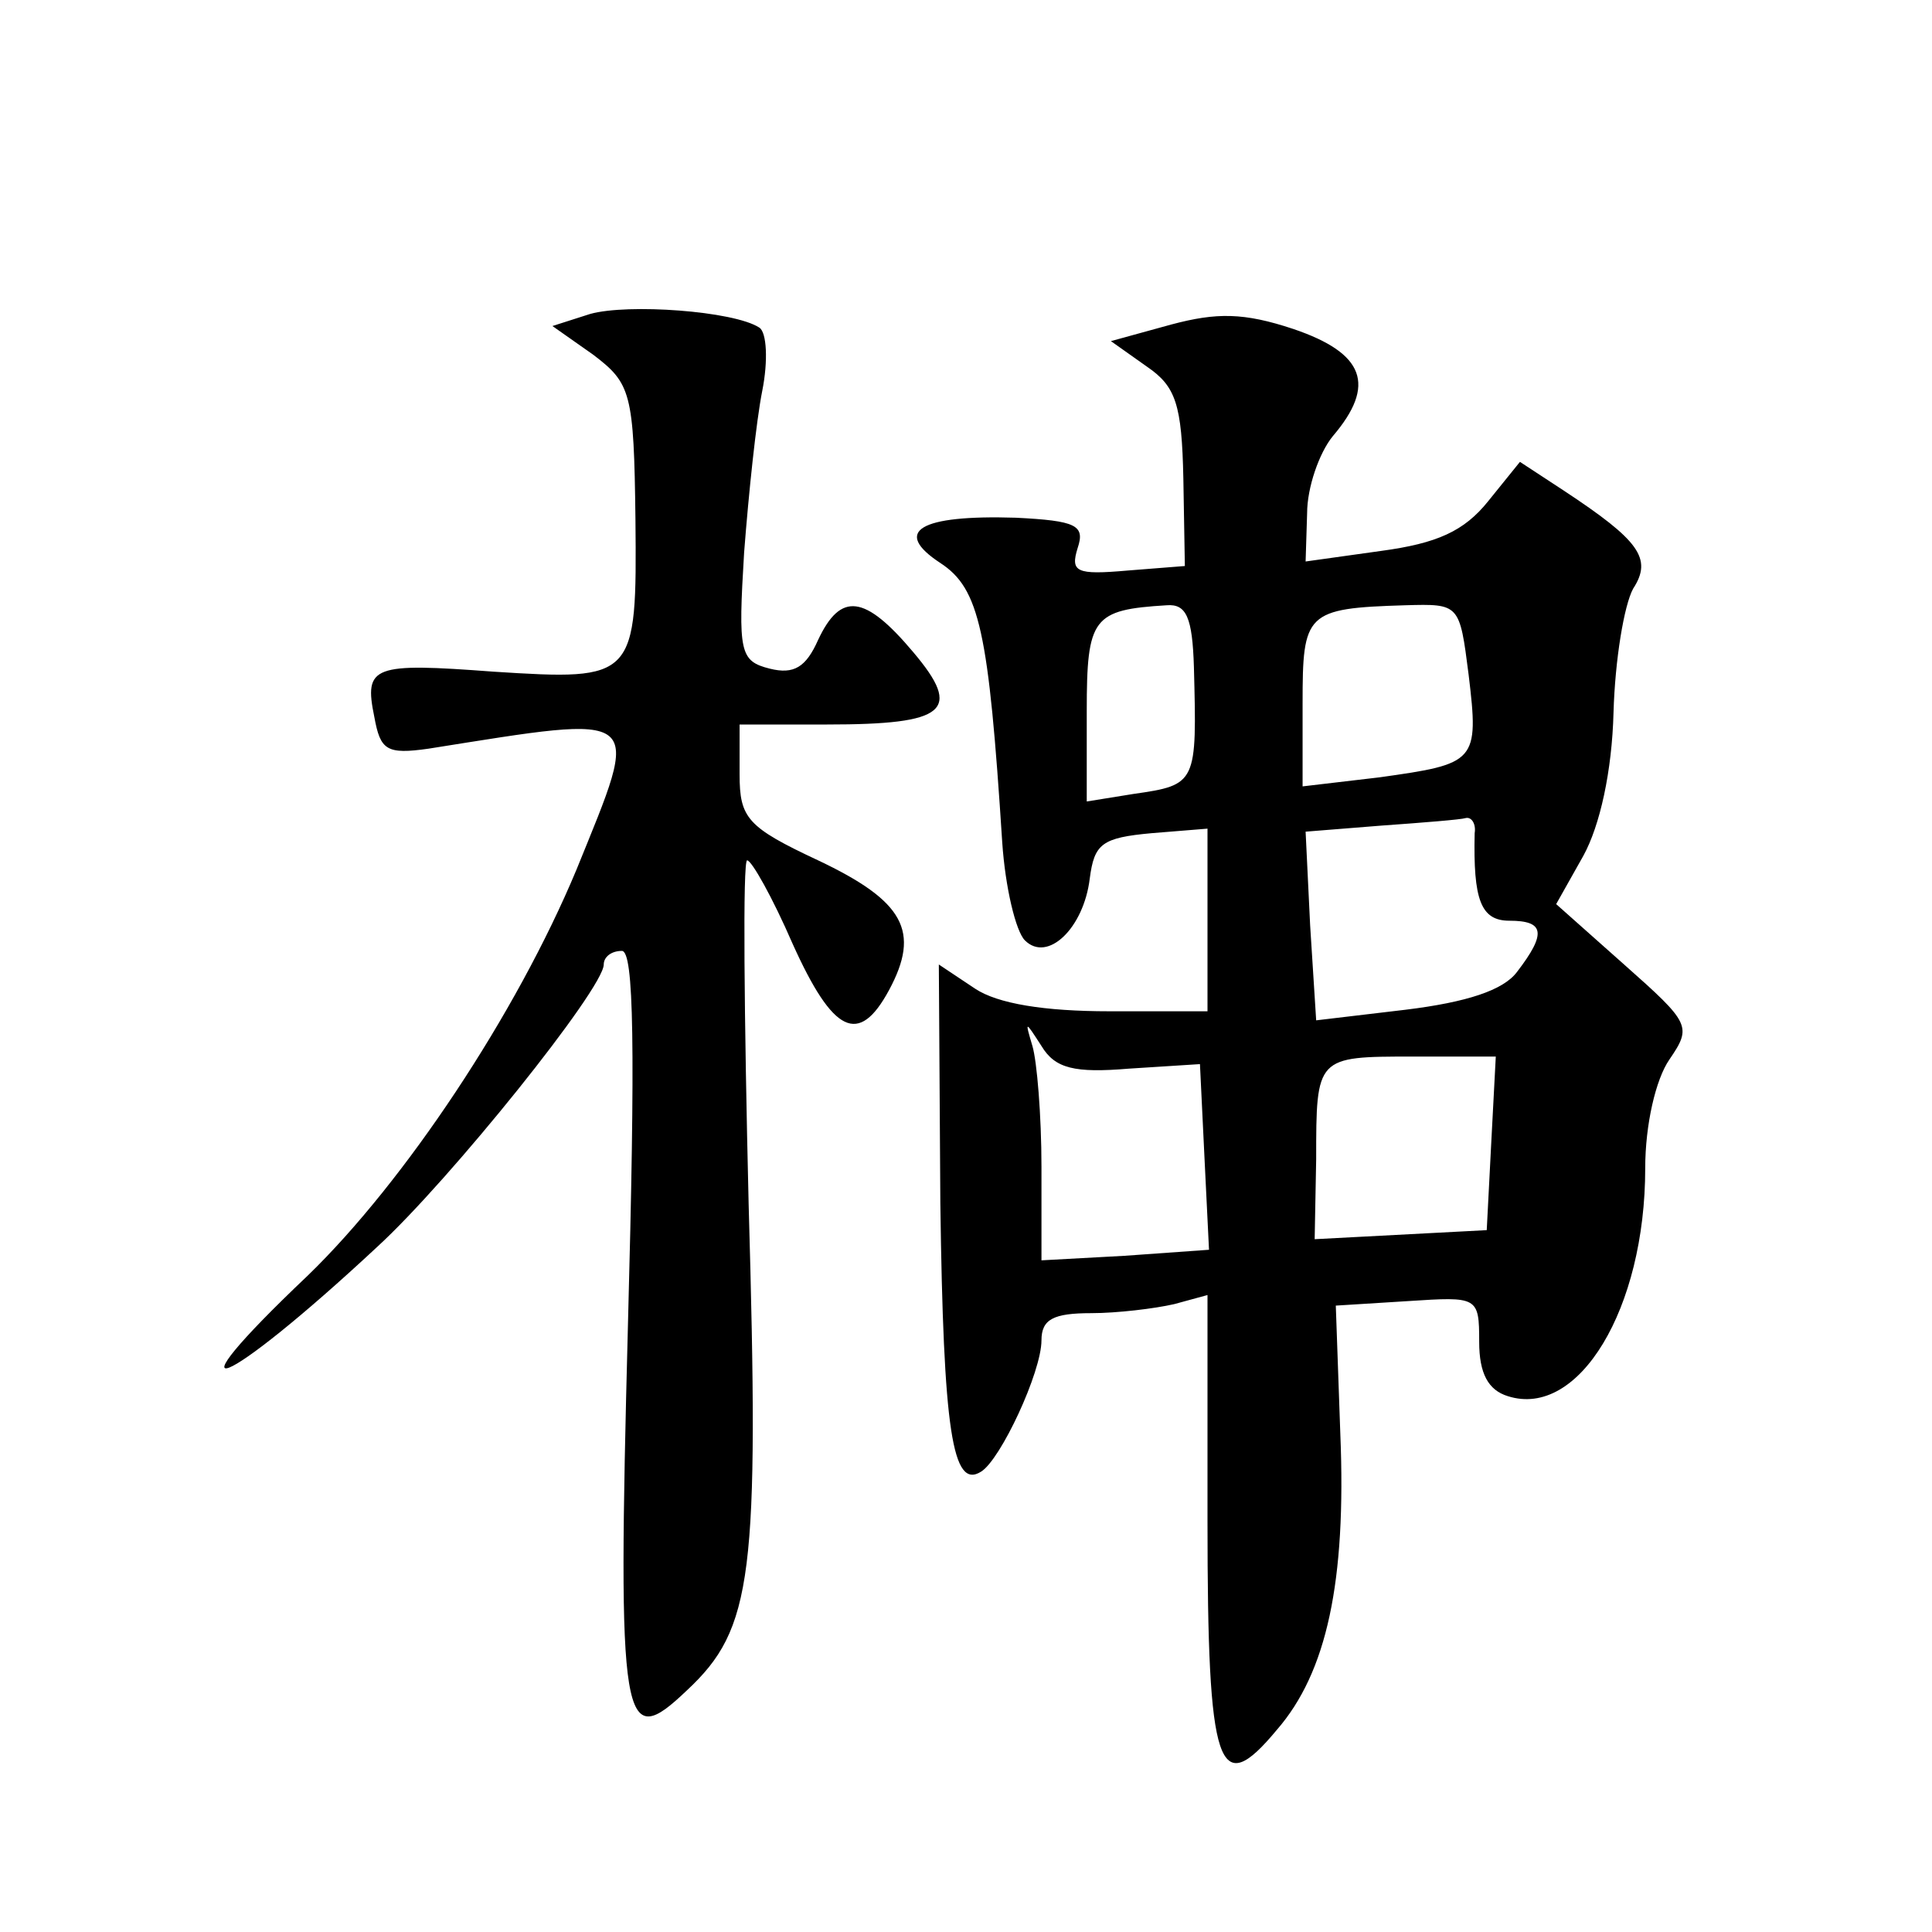 <?xml version="1.0" standalone="no"?>
<!DOCTYPE svg PUBLIC "-//W3C//DTD SVG 20010904//EN"
 "http://www.w3.org/TR/2001/REC-SVG-20010904/DTD/svg10.dtd">
<svg version="1.0" xmlns="http://www.w3.org/2000/svg"
 width="128pt" height="128pt" viewBox="0 0 128 128"
 preserveAspectRatio="xMidYMid meet">
<g transform="translate(0,128) scale(0.1,-0.1)"
fill="#0" stroke="none">
<path d="M391 1072 l-25 -8 27 -19 c25 -19 27 -25 28 -109 1 -106 0 -107 -94 -101
-80 6 -86 4 -79 -30 4 -22 8 -25 36 -21 145 23 141 26 98 -80 -40 -96 -114 -207
-178 -269 -97 -92 -57 -77 46 19 48 44 150 171 150 187 0 5 5 9 12 9 8 0 9 -63
4 -249 -7 -267 -4 -282 39 -241 44 41 48 76 41 322 -3 125 -4 228 -1 228 3 0 17
-25 30 -55 27 -60 44 -68 64 -31 21 39 10 59 -47 86 -47 22 -52 28 -52 57 l0 33
58 0 c79 0 90 9 57 48 -32 38 -48 40 -63 8 -8 -18 -16 -23 -32 -19 -20 5 -21 11
-17 77 3 39 8 87 12 107 4 20 3 39 -2 42 -17 11 -87 16 -112 9z M776 1065 l-40
-11 24 -17 c19 -13 23 -25 24 -74 l1 -58 -38 -3 c-34 -3 -38 -1 -33 15 5 15 -1
18 -41 20 -64 2 -82 -9 -50 -30 26 -17 32 -45 41 -185 2 -30 9 -59 15 -65 15 -15
39 8 43 41 3 23 8 27 41 30 l37 3 0 -60 0 -61 -65 0 c-43 0 -74 5 -89 15 l-24 16
1 -158 c2 -151 8 -190 27 -178 13 8 40 66 40 87 0 14 8 18 33 18 17 0 42 3 55 6
l22 6 0 -150 c0 -165 7 -185 46 -138 33 38 46 98 42 196 l-3 85 48 3 c46 3 47 3
47 -27 0 -21 6 -32 19 -36 47 -15 91 58 91 151 0 29 7 59 16 72 15 22 14 24 -30
63 l-45 40 18 32 c11 20 19 56 20 95 1 35 7 71 13 82 13 20 4 32 -46 65 l-29 19
-21 -26 c-16 -20 -34 -28 -71 -33 l-50 -7 1 32 c0 17 8 40 17 51 29 34 21 55 -26
71 -33 11 -51 11 -81 3z m15 -227 c2 -77 2 -78 -40 -84 l-31 -5 0 60 c0 62 4 67
53 70 13 1 17 -8 18 -41z m182 -5 c7 -58 5 -59 -59 -68 l-51 -6 0 55 c0 60 2 63
68 65 36 1 36 1 42 -46z m4 -105 c-1 -44 4 -58 23 -58 23 0 25 -8 5 -34 -9 -12
-33 -20 -74 -25 l-59 -7 -4 63 -3 62 50 4 c28 2 53 4 56 5 4 1 7 -4 6 -10z m-229
-156 l47 3 3 -62 3 -61 -56 -4 -55 -3 0 62 c0 34 -3 70 -6 80 -5 17 -5 17 6 0 9
-15 22 -18 58 -15z m240 -49 l-3 -58 -57 -3 -57 -3 1 53 c0 68 0 68 64 68 l55 0
-3 -57z"/>
</g>
</svg>
